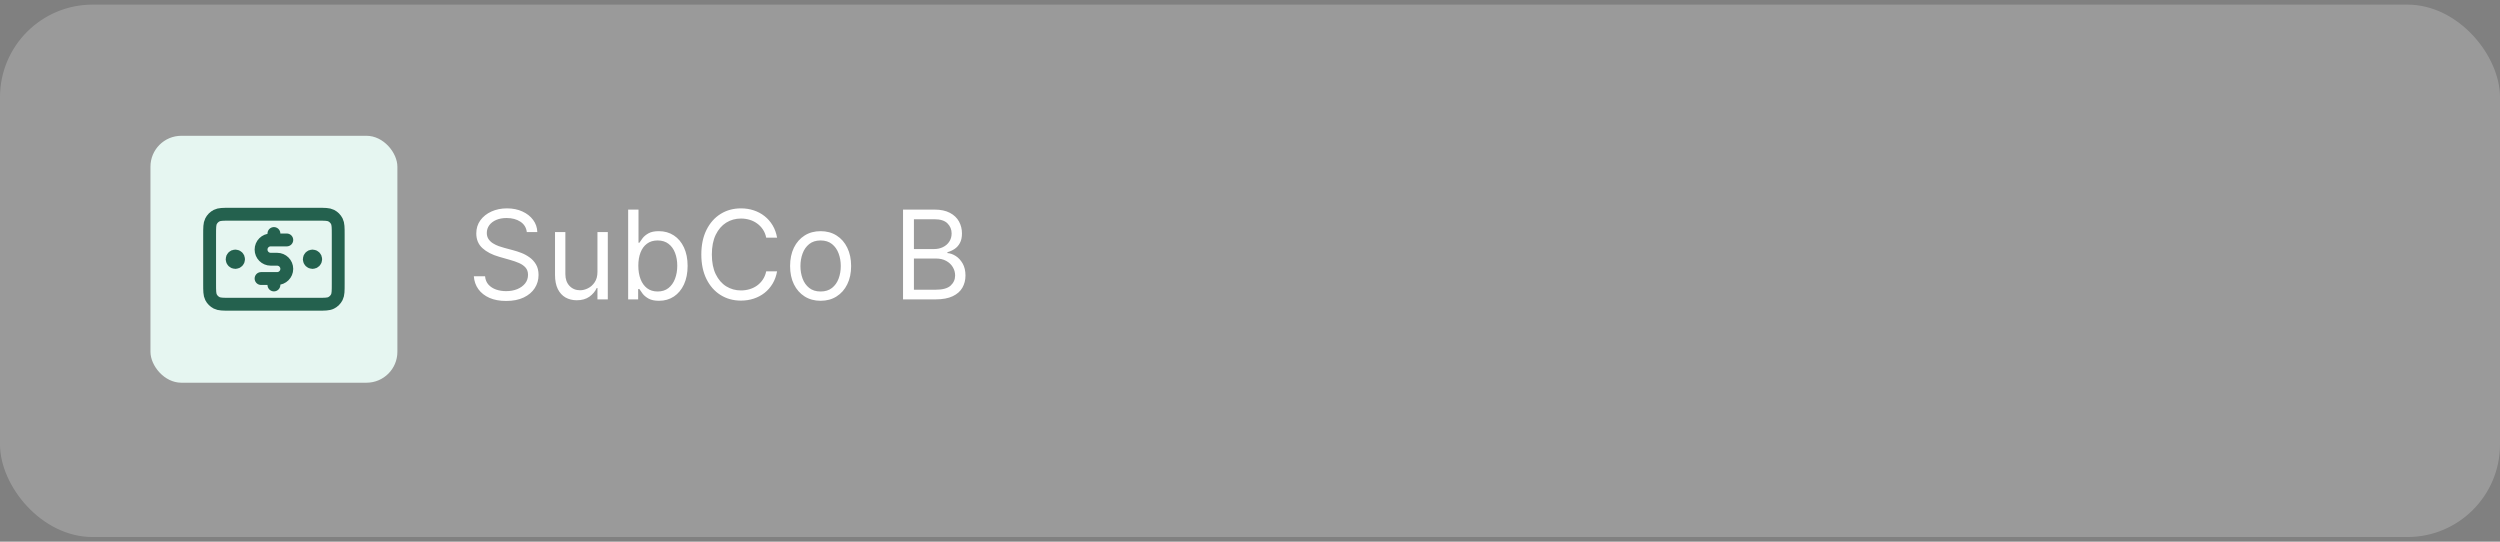 <svg width="300" height="65" viewBox="0 0 300 65" fill="none" xmlns="http://www.w3.org/2000/svg">
<rect x="0" y="0" width="300" height="65" fill="#808080" stroke="none"/>
<g clip-path="url(#clip0_100_12543)">
<rect y="0.555" width="300" height="63.889" rx="11.111" fill="white" fill-opacity="0.21"/>
<path d="M63.215 27.845C63.152 27.312 62.896 26.898 62.447 26.603C61.998 26.309 61.448 26.162 60.795 26.162C60.319 26.162 59.901 26.239 59.543 26.393C59.189 26.547 58.912 26.759 58.712 27.029C58.516 27.3 58.417 27.607 58.417 27.95C58.417 28.238 58.486 28.485 58.623 28.692C58.763 28.895 58.942 29.066 59.159 29.202C59.377 29.336 59.605 29.446 59.843 29.534C60.082 29.618 60.301 29.686 60.501 29.739L61.595 30.034C61.876 30.107 62.188 30.209 62.532 30.339C62.879 30.468 63.21 30.645 63.526 30.87C63.845 31.091 64.108 31.375 64.315 31.722C64.522 32.069 64.626 32.496 64.626 33.001C64.626 33.583 64.473 34.109 64.168 34.579C63.866 35.049 63.424 35.422 62.842 35.7C62.263 35.977 61.56 36.115 60.732 36.115C59.961 36.115 59.293 35.991 58.728 35.742C58.167 35.493 57.725 35.145 57.402 34.7C57.083 34.255 56.902 33.737 56.86 33.148H58.207C58.242 33.555 58.379 33.892 58.617 34.158C58.859 34.421 59.165 34.618 59.533 34.747C59.905 34.874 60.304 34.937 60.732 34.937C61.23 34.937 61.678 34.856 62.074 34.695C62.47 34.53 62.784 34.302 63.016 34.011C63.247 33.716 63.363 33.373 63.363 32.98C63.363 32.622 63.263 32.331 63.063 32.106C62.863 31.882 62.6 31.7 62.274 31.559C61.948 31.419 61.595 31.296 61.216 31.191L59.891 30.812C59.049 30.57 58.383 30.225 57.892 29.776C57.4 29.327 57.155 28.739 57.155 28.013C57.155 27.41 57.318 26.884 57.644 26.435C57.974 25.983 58.416 25.632 58.97 25.383C59.528 25.13 60.15 25.004 60.838 25.004C61.532 25.004 62.149 25.129 62.689 25.378C63.23 25.623 63.657 25.96 63.973 26.388C64.292 26.816 64.461 27.301 64.478 27.845H63.215ZM71.695 32.622V27.845H72.936V35.926H71.695V34.558H71.611C71.421 34.968 71.127 35.317 70.727 35.605C70.327 35.889 69.822 36.031 69.212 36.031C68.707 36.031 68.258 35.92 67.865 35.7C67.472 35.475 67.163 35.138 66.939 34.69C66.715 34.237 66.602 33.667 66.602 32.98V27.845H67.844V32.895C67.844 33.485 68.009 33.955 68.338 34.305C68.672 34.656 69.096 34.831 69.612 34.831C69.92 34.831 70.234 34.753 70.553 34.595C70.876 34.437 71.146 34.195 71.363 33.869C71.584 33.543 71.695 33.127 71.695 32.622ZM75.379 35.926V25.151H76.62V29.129H76.726C76.817 28.988 76.943 28.809 77.104 28.592C77.269 28.371 77.504 28.175 77.809 28.003C78.118 27.827 78.535 27.74 79.061 27.74C79.742 27.74 80.342 27.91 80.861 28.25C81.38 28.59 81.785 29.073 82.076 29.697C82.367 30.321 82.513 31.058 82.513 31.906C82.513 32.762 82.367 33.504 82.076 34.132C81.785 34.756 81.382 35.24 80.866 35.584C80.35 35.924 79.756 36.094 79.082 36.094C78.563 36.094 78.148 36.008 77.836 35.836C77.523 35.661 77.283 35.463 77.115 35.242C76.947 35.017 76.817 34.831 76.726 34.684H76.578V35.926H75.379ZM76.599 31.885C76.599 32.496 76.689 33.034 76.868 33.501C77.046 33.963 77.308 34.327 77.652 34.59C77.995 34.849 78.416 34.979 78.914 34.979C79.433 34.979 79.866 34.842 80.214 34.569C80.564 34.291 80.827 33.92 81.003 33.453C81.182 32.983 81.271 32.461 81.271 31.885C81.271 31.317 81.183 30.805 81.008 30.349C80.836 29.89 80.575 29.527 80.224 29.26C79.877 28.99 79.44 28.855 78.914 28.855C78.409 28.855 77.985 28.983 77.641 29.239C77.297 29.492 77.038 29.846 76.862 30.302C76.687 30.754 76.599 31.282 76.599 31.885ZM93.25 28.518H91.945C91.868 28.143 91.733 27.813 91.54 27.529C91.351 27.245 91.12 27.007 90.846 26.814C90.576 26.617 90.276 26.47 89.946 26.372C89.617 26.274 89.273 26.225 88.915 26.225C88.263 26.225 87.672 26.389 87.142 26.719C86.616 27.049 86.197 27.535 85.885 28.176C85.576 28.818 85.422 29.606 85.422 30.539C85.422 31.471 85.576 32.259 85.885 32.901C86.197 33.543 86.616 34.028 87.142 34.358C87.672 34.688 88.263 34.852 88.915 34.852C89.273 34.852 89.617 34.803 89.946 34.705C90.276 34.607 90.576 34.462 90.846 34.269C91.12 34.072 91.351 33.832 91.54 33.548C91.733 33.26 91.868 32.931 91.945 32.559H93.25C93.152 33.109 92.973 33.602 92.714 34.037C92.454 34.472 92.131 34.842 91.746 35.147C91.36 35.449 90.927 35.678 90.446 35.836C89.969 35.994 89.459 36.073 88.915 36.073C87.996 36.073 87.179 35.849 86.464 35.4C85.748 34.951 85.185 34.312 84.775 33.485C84.365 32.657 84.159 31.675 84.159 30.539C84.159 29.402 84.365 28.42 84.775 27.592C85.185 26.765 85.748 26.126 86.464 25.677C87.179 25.229 87.996 25.004 88.915 25.004C89.459 25.004 89.969 25.083 90.446 25.241C90.927 25.399 91.36 25.63 91.746 25.935C92.131 26.237 92.454 26.605 92.714 27.04C92.973 27.471 93.152 27.964 93.25 28.518ZM98.473 36.094C97.743 36.094 97.103 35.92 96.553 35.573C96.006 35.226 95.578 34.74 95.269 34.116C94.964 33.492 94.811 32.762 94.811 31.927C94.811 31.086 94.964 30.351 95.269 29.723C95.578 29.095 96.006 28.608 96.553 28.261C97.103 27.913 97.743 27.74 98.473 27.74C99.203 27.74 99.841 27.913 100.388 28.261C100.939 28.608 101.367 29.095 101.672 29.723C101.98 30.351 102.135 31.086 102.135 31.927C102.135 32.762 101.98 33.492 101.672 34.116C101.367 34.74 100.939 35.226 100.388 35.573C99.841 35.92 99.203 36.094 98.473 36.094ZM98.473 34.979C99.027 34.979 99.483 34.837 99.841 34.553C100.199 34.269 100.463 33.895 100.635 33.432C100.807 32.969 100.893 32.468 100.893 31.927C100.893 31.387 100.807 30.884 100.635 30.418C100.463 29.951 100.199 29.574 99.841 29.287C99.483 28.999 99.027 28.855 98.473 28.855C97.919 28.855 97.463 28.999 97.105 29.287C96.748 29.574 96.483 29.951 96.311 30.418C96.139 30.884 96.053 31.387 96.053 31.927C96.053 32.468 96.139 32.969 96.311 33.432C96.483 33.895 96.748 34.269 97.105 34.553C97.463 34.837 97.919 34.979 98.473 34.979ZM108.365 35.926V25.151H112.132C112.882 25.151 113.501 25.281 113.989 25.541C114.476 25.797 114.839 26.142 115.078 26.577C115.316 27.009 115.436 27.487 115.436 28.013C115.436 28.476 115.353 28.859 115.188 29.16C115.027 29.462 114.813 29.7 114.547 29.876C114.283 30.051 113.998 30.181 113.689 30.265V30.37C114.019 30.391 114.35 30.507 114.683 30.717C115.017 30.928 115.295 31.23 115.52 31.622C115.744 32.015 115.857 32.496 115.857 33.064C115.857 33.604 115.734 34.09 115.488 34.521C115.243 34.953 114.855 35.294 114.326 35.547C113.796 35.8 113.107 35.926 112.258 35.926H108.365ZM109.67 34.768H112.258C113.11 34.768 113.715 34.603 114.073 34.274C114.434 33.941 114.615 33.537 114.615 33.064C114.615 32.699 114.522 32.362 114.336 32.054C114.15 31.742 113.885 31.493 113.542 31.307C113.198 31.117 112.791 31.023 112.321 31.023H109.67V34.768ZM109.67 29.886H112.09C112.482 29.886 112.837 29.809 113.152 29.655C113.472 29.5 113.724 29.283 113.91 29.002C114.099 28.722 114.194 28.392 114.194 28.013C114.194 27.54 114.029 27.138 113.7 26.809C113.37 26.475 112.847 26.309 112.132 26.309H109.67V29.886Z" fill="white"/>
<rect x="18.056" y="16.295" width="29.63" height="29.63" rx="3.704" fill="#E6F6F1"/>
<path d="M34.414 28.794H32.484C31.845 28.794 31.327 29.312 31.327 29.951C31.327 30.59 31.845 31.108 32.484 31.108H33.256C33.895 31.108 34.414 31.627 34.414 32.266C34.414 32.905 33.895 33.423 33.256 33.423H31.327M32.87 28.022V28.794M32.87 33.423V34.195M37.5 31.108H37.508M28.241 31.108H28.248M25.154 28.176L25.154 34.04C25.154 34.905 25.154 35.337 25.323 35.667C25.47 35.957 25.706 36.193 25.997 36.341C26.327 36.51 26.759 36.51 27.623 36.51L38.117 36.51C38.981 36.51 39.414 36.51 39.744 36.341C40.034 36.193 40.27 35.957 40.418 35.667C40.586 35.337 40.586 34.905 40.586 34.04V28.176C40.586 27.312 40.586 26.88 40.418 26.55C40.27 26.259 40.034 26.023 39.744 25.875C39.414 25.707 38.981 25.707 38.117 25.707L27.623 25.707C26.759 25.707 26.327 25.707 25.997 25.875C25.706 26.023 25.47 26.259 25.323 26.55C25.154 26.88 25.154 27.312 25.154 28.176ZM37.886 31.108C37.886 31.321 37.713 31.494 37.5 31.494C37.287 31.494 37.114 31.321 37.114 31.108C37.114 30.895 37.287 30.723 37.5 30.723C37.713 30.723 37.886 30.895 37.886 31.108ZM28.627 31.108C28.627 31.321 28.454 31.494 28.241 31.494C28.028 31.494 27.855 31.321 27.855 31.108C27.855 30.895 28.028 30.723 28.241 30.723C28.454 30.723 28.627 30.895 28.627 31.108Z" stroke="#24614E" stroke-width="1.543" stroke-linecap="round" stroke-linejoin="round"/>
</g>
<defs>
<clipPath id="clip0_100_12543">
<rect y="0.555" width="300" height="63.889" rx="11.111" fill="white"/>
</clipPath>
</defs>
</svg>
